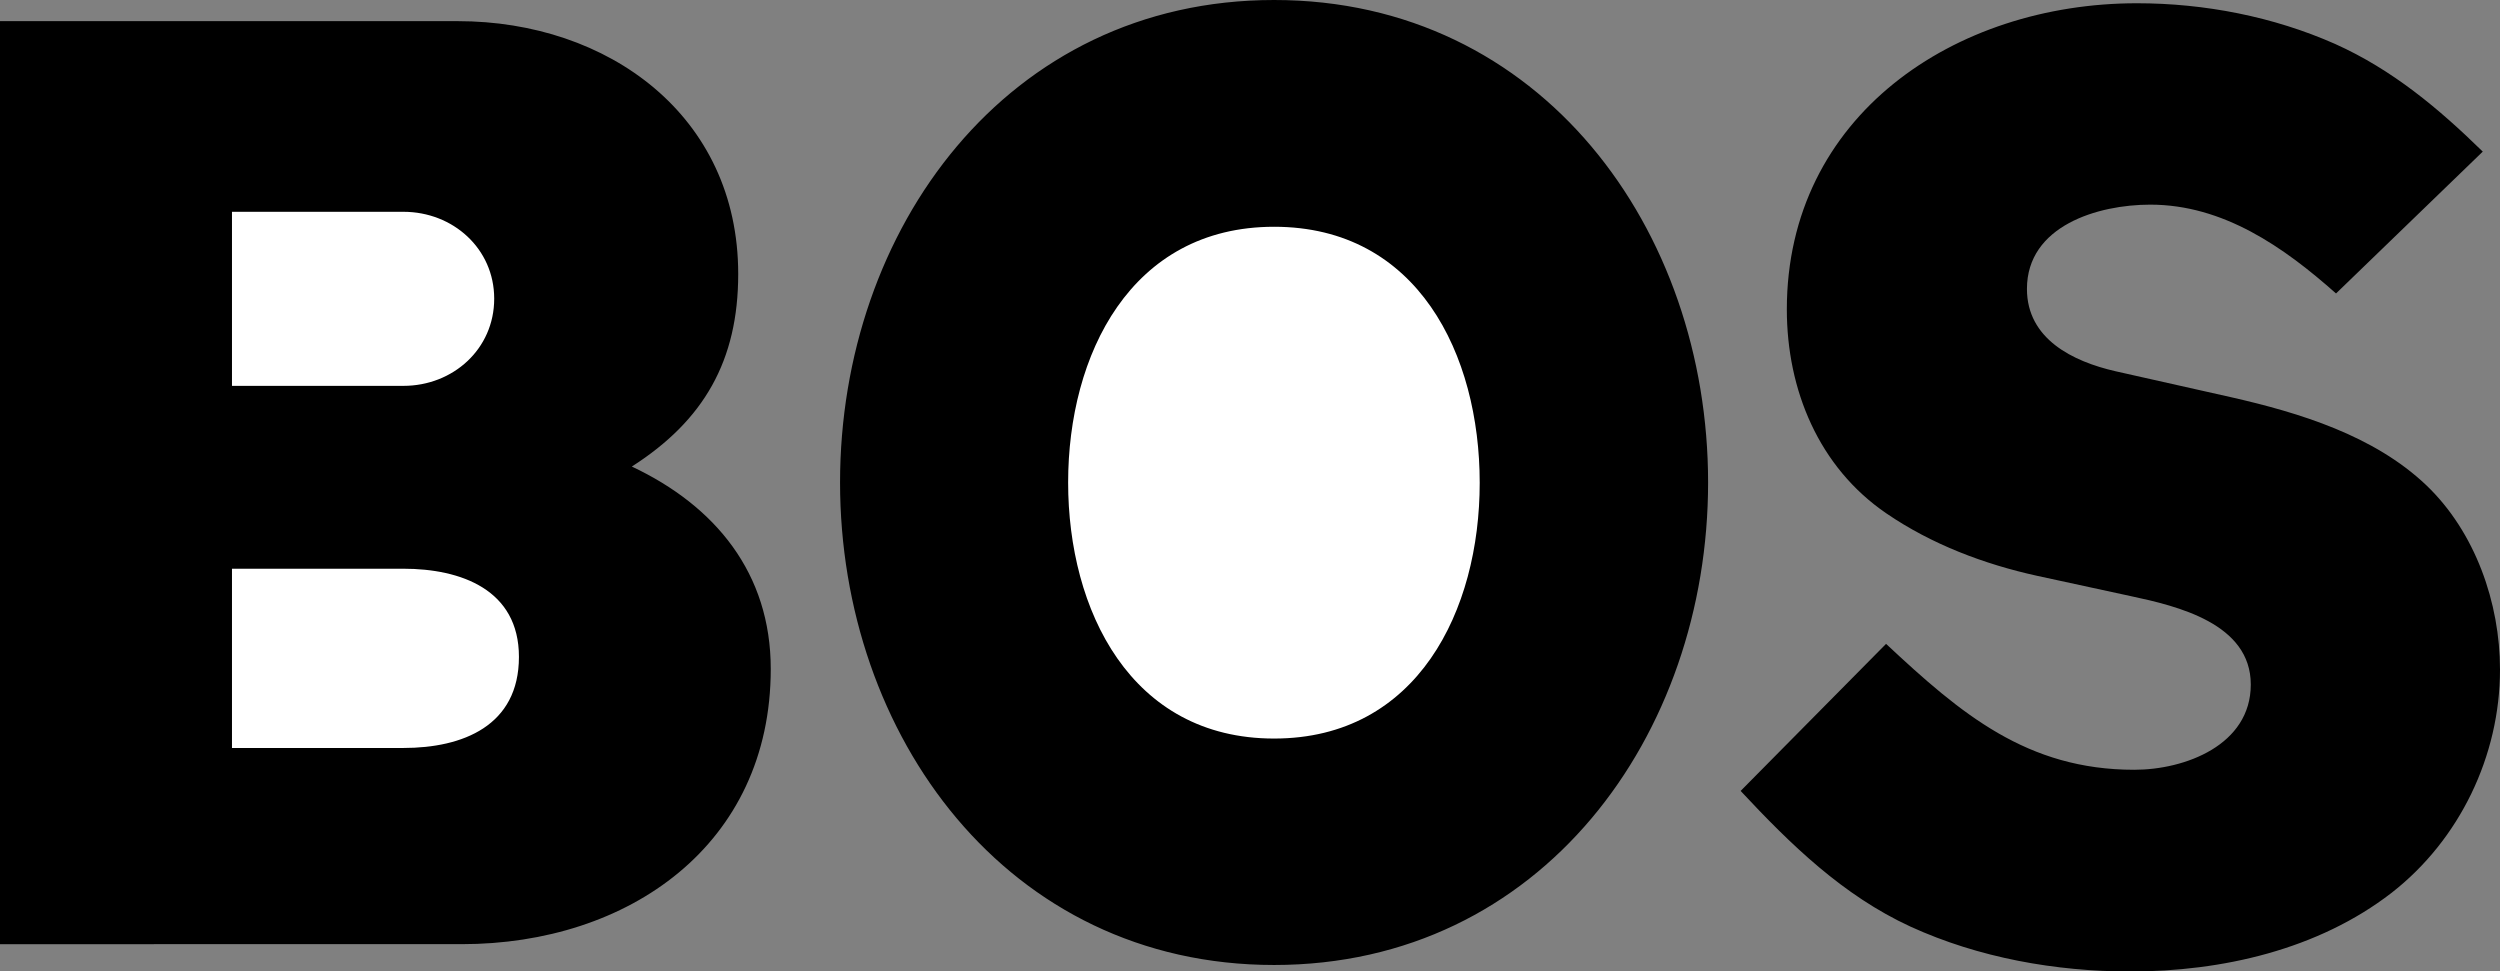 <svg xmlns="http://www.w3.org/2000/svg" width="768.398" height="298.598"><rect width="100%" height="100%" fill="#808080" stroke="none"/><path d="M525 148.3c0 77.7-51.2 148.298-133.398 148.298-82.204 0-133.403-70.7-133.403-148.297C258.2 70.598 309.4 0 391.602 0 473.8 0 525 70.598 525 148.3M0 290.2V6.5h140.7c46.198 0 86.198 29 86.198 77.7 0 26.6-10.5 45-32.699 59.198 25.7 12.102 42.7 32.801 42.7 62.2 0 54.101-43.7 84.601-95 84.601H0m579.7-92.301c23 21.5 43.3 38.7 76.3 38.7 15.602 0 35.8-7.598 35.8-26.2 0-18.699-22.402-24.097-37-27.199L626.2 177c-16.4-3.602-32.5-9.7-46.4-19.2-20.8-14.202-30.6-38-30.6-62.702C549.2 35.598 600.8 1 656.8 1c20.802 0 41.9 4.098 60.9 12.5 17.6 7.898 31.8 19.8 45.402 33.098L718 90.199c-16.102-14.3-34.7-27.3-57.102-27.3-16.097 0-37.898 6.5-37.898 25.902 0 15.398 14.102 22.297 27.2 25.297l35.6 8c21.098 4.8 43.9 11.8 59.9 27 15.1 14.402 22.698 36.203 22.698 56.703 0 26.5-12.398 52.297-33.296 68.597-22.602 17.5-52.204 24.2-80.301 24.2-23 0-46.602-4.2-67.602-13.797-20.8-9.602-36.8-25.203-52.199-41.703l44.7-45.2"/><path fill="#fff" d="M391.602 227c44.097 0 63.199-39.402 63.199-78.602 0-39.398-19-78.699-63.2-78.699-44.101 0-63.3 39.399-63.3 78.602C328.3 187.5 347.5 227 391.6 227M71.3 118.598H124c15.2 0 27.898-11.297 27.898-26.797 0-15.403-12.699-26.703-27.898-26.703H71.3v53.5m0 111.3H124c18.2 0 35.5-6.8 35.5-28 0-20.699-17.898-27.097-35.5-27.097H71.3v55.097"/></svg>
